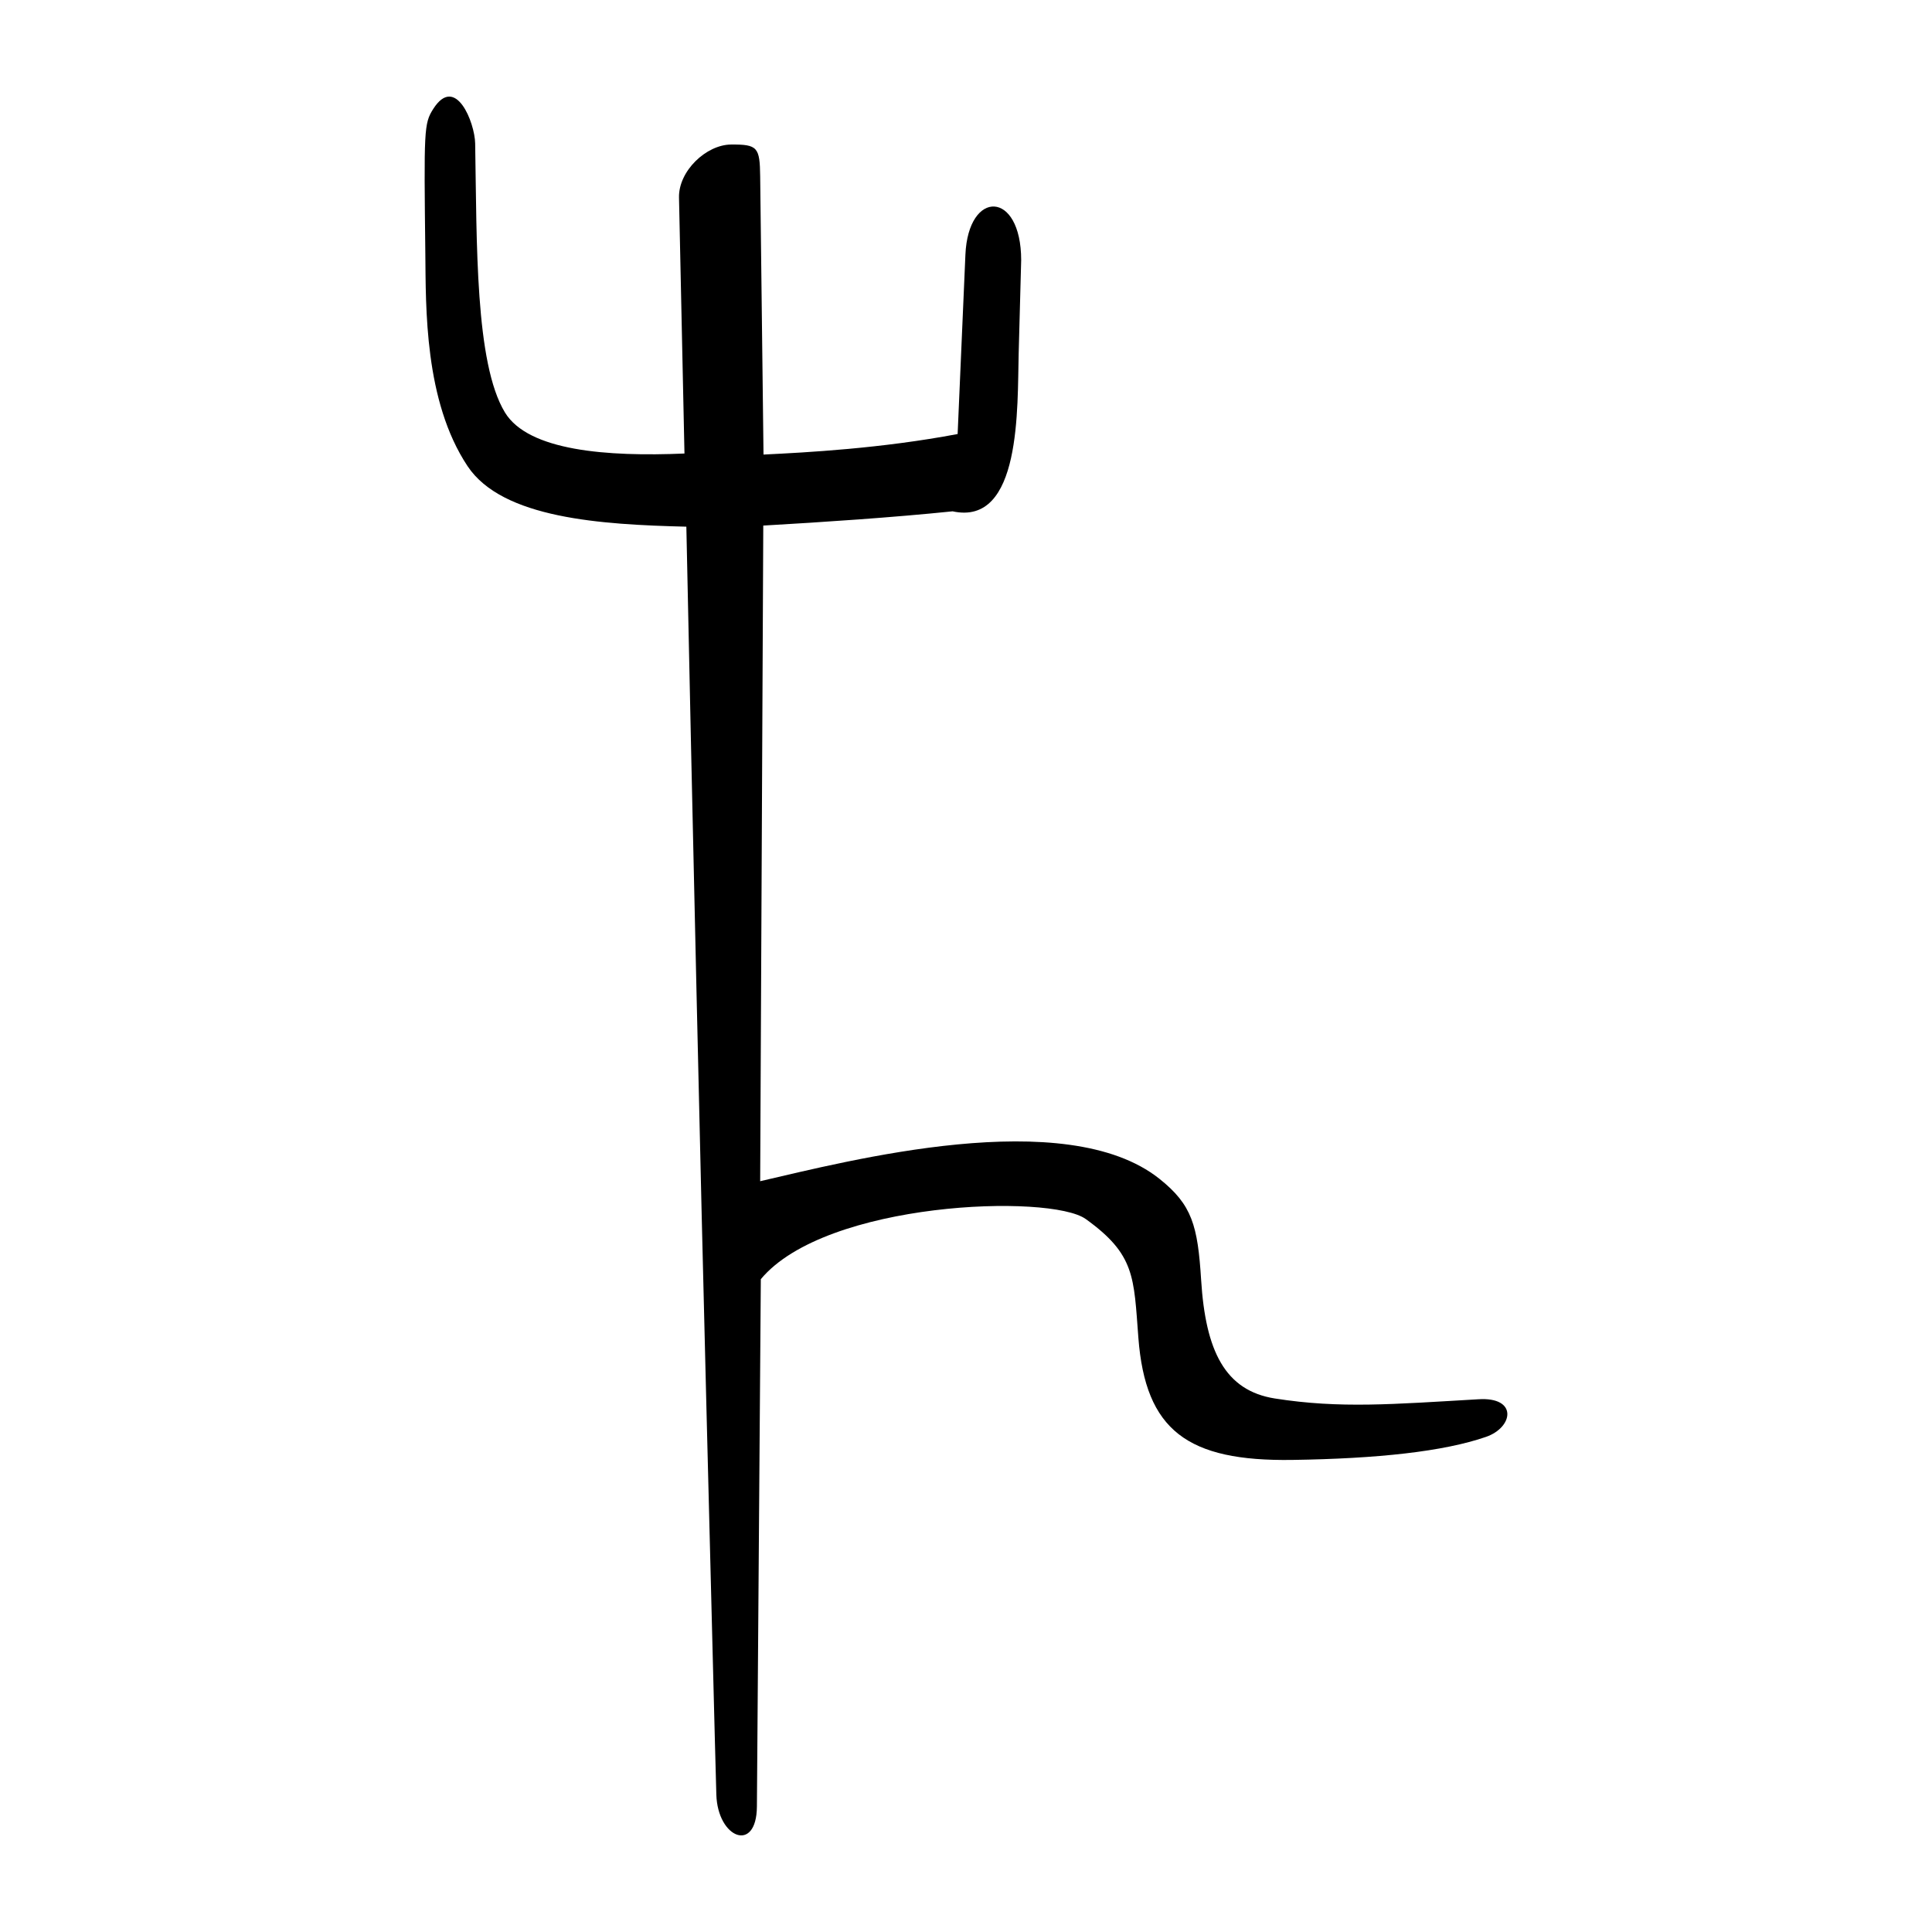 <?xml version="1.0" encoding="UTF-8" standalone="no"?>
<svg
   xmlns:dc="http://purl.org/dc/elements/1.1/"
   xmlns:cc="http://creativecommons.org/ns#"
   xmlns:rdf="http://www.w3.org/1999/02/22-rdf-syntax-ns#"
   xmlns:svg="http://www.w3.org/2000/svg"
   xmlns="http://www.w3.org/2000/svg"
   viewBox="0 0 300 300"
   height="300"
   width="300"
   id="svg30"
   version="1.1">
  <defs
     id="defs34" />
  <path
     id="path40"
     d="m 111.233,278.664 c -0.197,-6.613 -0.818,-31.998 -1.548,-60.403 -0.85,-33.083 -2.207,-93.109 -3.109,-136.478 C 93.322,81.46 78.007,80.51 72.601,72.38 65.862,62.246 66.139,47.693 66.045,39.385 65.827,20.13 65.822,19.19 67.275,16.912 c 3.465,-5.434 6.452,2.113 6.508,5.365 0.269,15.412 -0.03,34.104 4.622,41.765 3.628,5.975 15.875,6.897 27.879,6.38 l -0.849,-39.746 c -0.088,-4.123 4.229,-8.204 8.077,-8.233 4.138,-0.031 4.473,0.426 4.527,4.949 l 0.519,43.191 c 6.676,-0.324 18.297,-0.944 30.143,-3.188 l 1.208,-27.859 c 0.44,-10.148 8.648,-10.048 8.659,0.861 l -0.388,14.45 c -0.224,8.352 0.474,26.899 -10.266,24.551 -9.37,0.964 -19.994,1.671 -29.393,2.212 l -0.482,101.807 c 13.609,-3.125 47.426,-11.981 62,-0.37 5.073,4.042 5.944,7.249 6.474,15.728 0.687,10.984 3.697,17.162 11.448,18.381 10.134,1.594 18.326,0.888 31.582,0.122 6.173,-0.407 5.465,4.361 1.21,5.837 -6.595,2.287 -16.877,3.387 -30.08,3.581 -16.282,0.239 -22.809,-4.569 -23.908,-18.982 -0.718,-9.411 -0.482,-12.901 -8.171,-18.423 -5.498,-3.948 -40.372,-2.786 -50.455,9.34 l -0.607,81.886 c -0.054,7.311 -6.096,4.953 -6.299,-1.853 z"
     style="fill:#000000;stroke-width:0.691" />
</svg>
